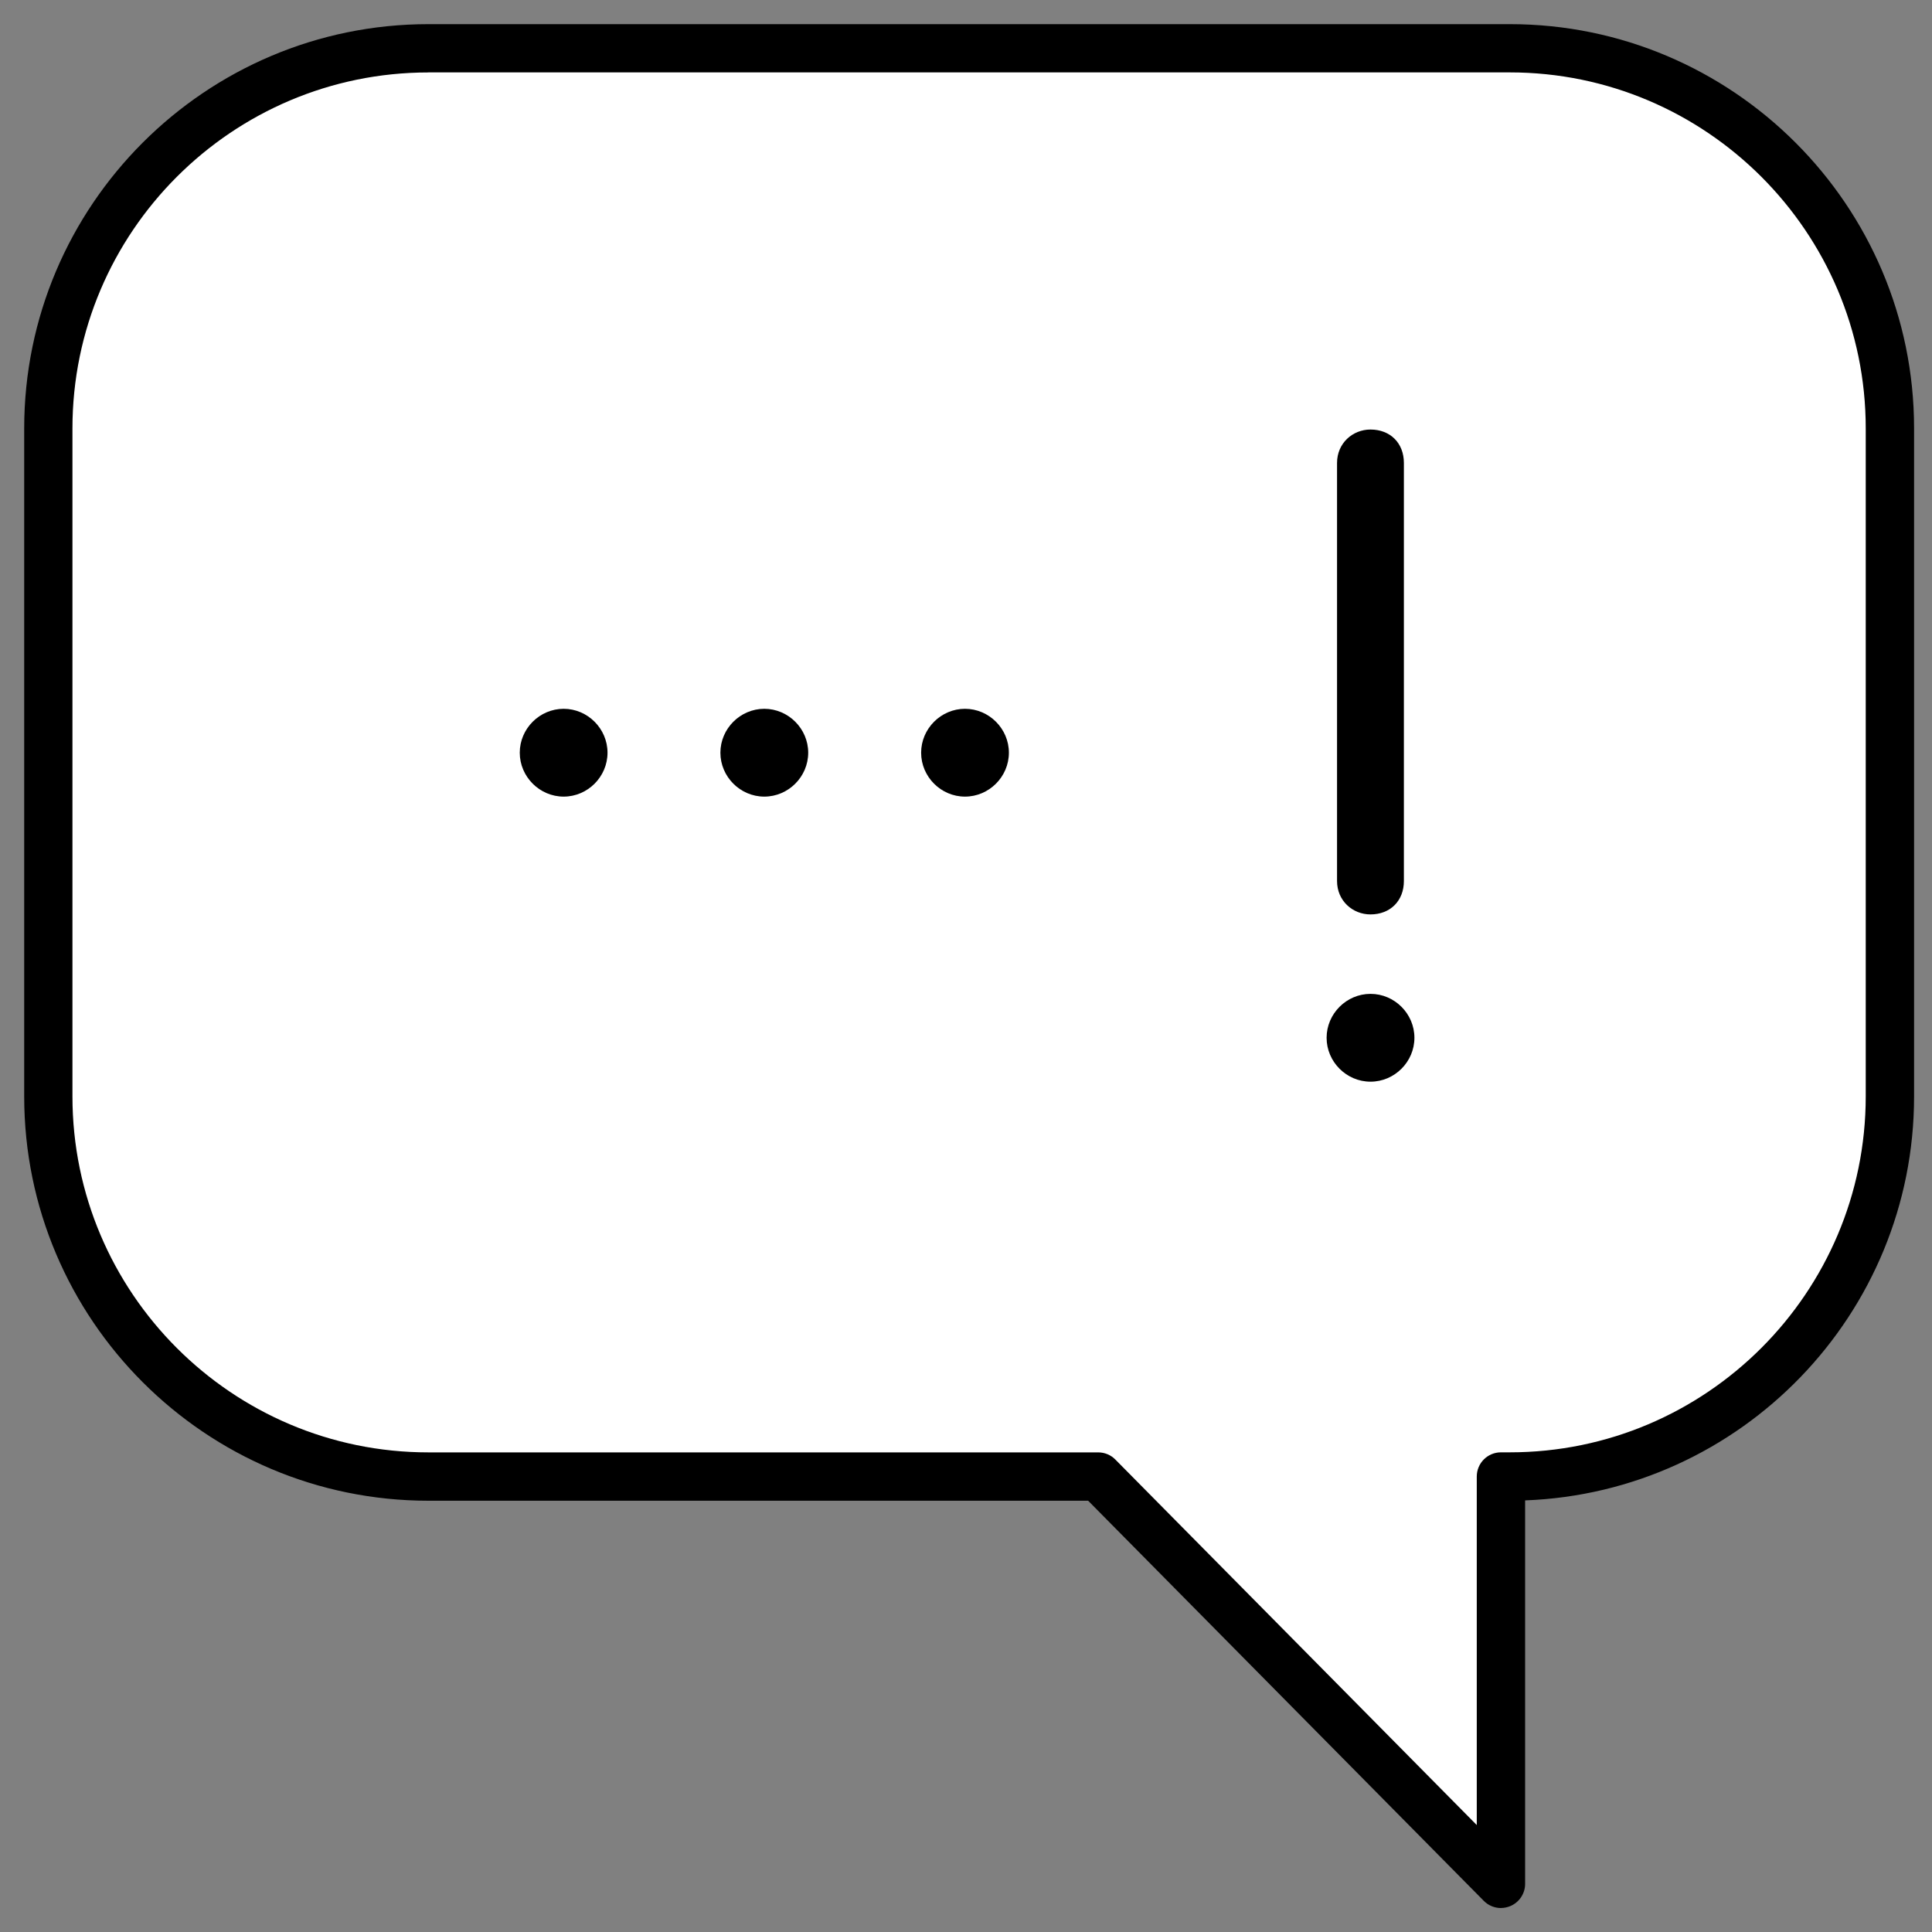 <?xml version="1.0" encoding="UTF-8"?>
<svg id="fig-faq-relation" xmlns="http://www.w3.org/2000/svg" viewBox="0 0 40 40">
  <rect x="0" y="0" width="40" height="40" fill="#808080" stroke="none"/>
  <defs>
    <style>
      .cls-1 {
        fill: #000;
      }

      .cls-1, .cls-2 {
        stroke-width: 0px;
      }

      .cls-2 {
        fill: #fff;
      }
    </style>
  </defs>
  <g>
    <path class="cls-2" d="M31.26,1H8.869C4.541,1,1,4.541,1,8.869v13.832c0,4.328,3.541,7.869,7.869,7.869h13.869l8.338,8.434v-8.434h.184c4.328,0,7.869-3.541,7.869-7.869v-13.832c0-4.328-3.541-7.869-7.869-7.869Z"/>
    <path class="cls-1" d="M31.076,39.504c-.131,0-.26-.052-.355-.148l-8.192-8.285h-13.659c-4.615,0-8.369-3.754-8.369-8.369v-13.832C.5,4.254,4.254.5,8.869.5h22.391c4.615,0,8.369,3.754,8.369,8.369v13.832c0,4.509-3.584,8.196-8.053,8.363v7.939c0,.203-.123.385-.31.462-.062.025-.126.038-.19.038ZM8.869,1.5C4.806,1.5,1.5,4.806,1.5,8.869v13.832c0,4.063,3.306,7.369,7.369,7.369h13.868c.134,0,.262.053.355.148l7.483,7.568v-7.217c0-.276.224-.5.5-.5h.184c4.063,0,7.369-3.306,7.369-7.369v-13.832c0-4.063-3.306-7.369-7.369-7.369H8.869Z"/>
  </g>
  <g>
    <path class="cls-1" d="M11.67,14.675c.497,0,.908.411.908.909s-.411.909-.908.909-.909-.411-.909-.909.411-.909.909-.909Z"/>
    <path class="cls-1" d="M15.824,14.675c.498,0,.909.411.909.909s-.411.909-.909.909-.909-.411-.909-.909.411-.909.909-.909Z"/>
    <path class="cls-1" d="M19.979,14.675c.498,0,.909.411.909.909s-.411.909-.909.909-.908-.411-.908-.909.411-.909.908-.909Z"/>
    <path class="cls-1" d="M27.466,21.486c0-.498.411-.909.909-.909s.909.411.909.909-.411.909-.909.909-.909-.411-.909-.909ZM28.374,8.893c.411,0,.692.281.692.692v8.655c0,.411-.282.692-.692.692-.368,0-.692-.281-.692-.692v-8.655c0-.411.325-.692.692-.692Z"/>
  </g>
</svg>